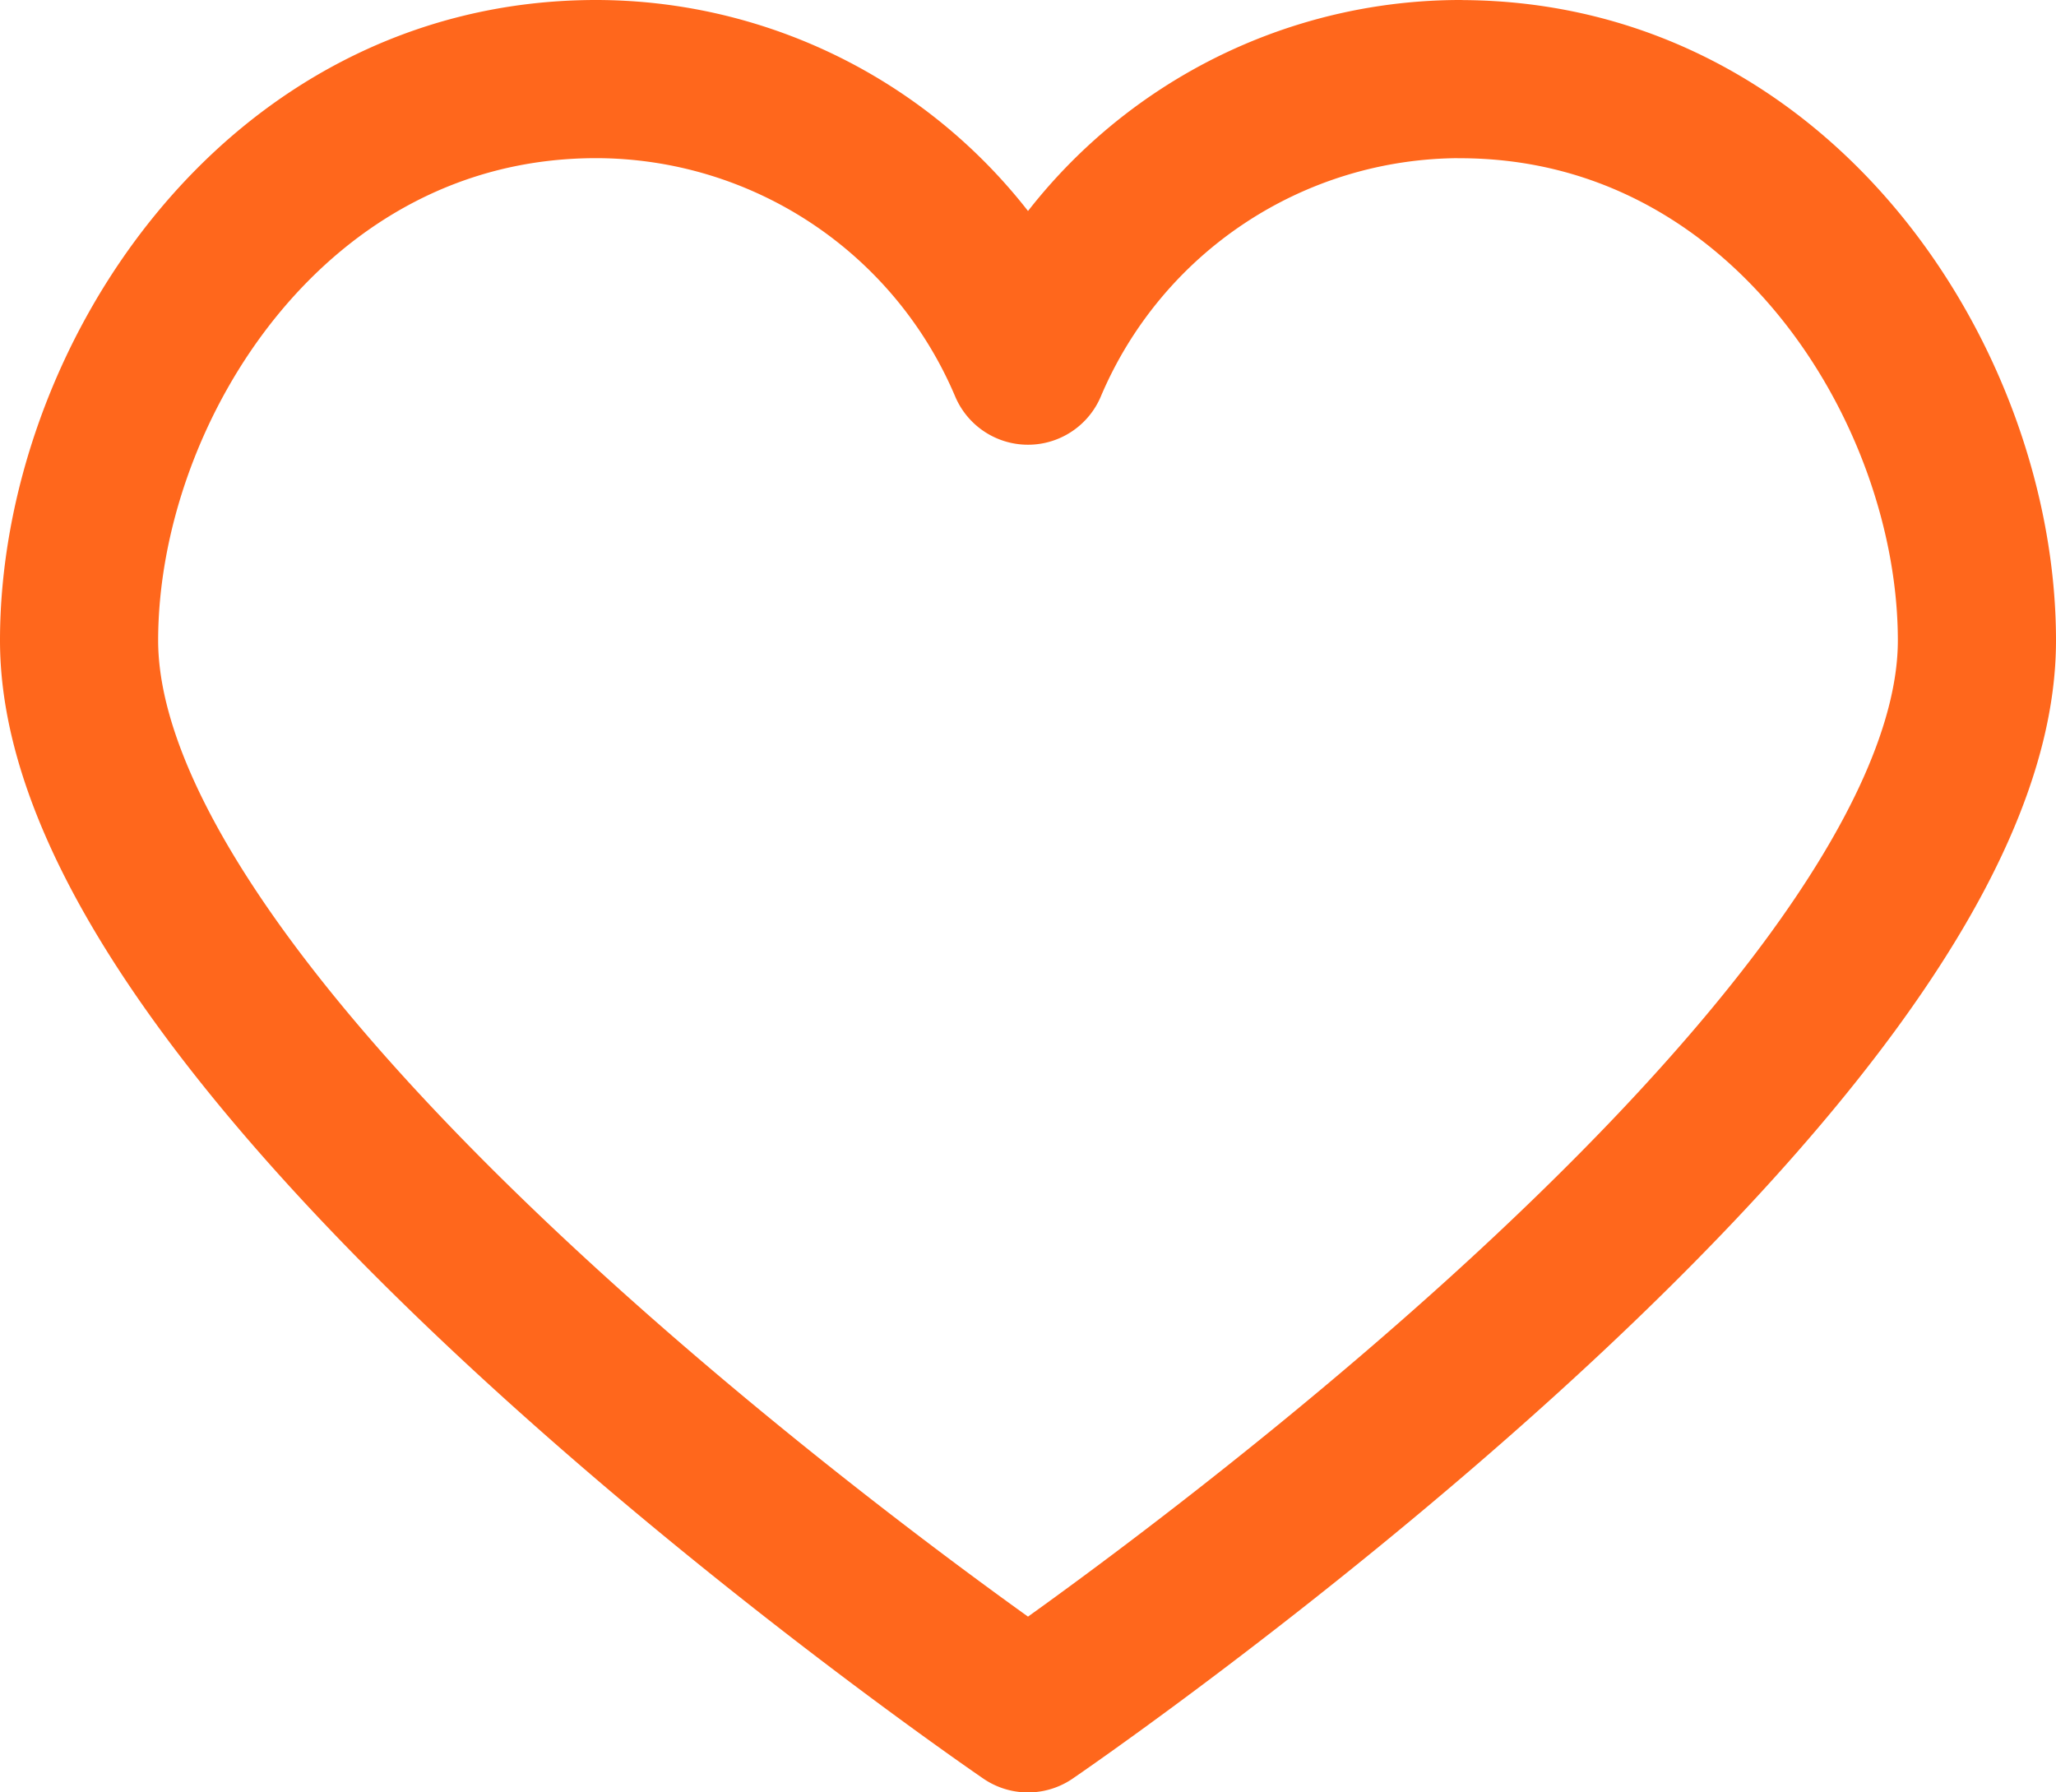 <svg xmlns="http://www.w3.org/2000/svg" width="26" height="22.666" viewBox="0 0 26 22.666">
  <path id="icon-heart" d="M42.29,0a5.94,5.94,0,0,0-5.46,3.624A5.937,5.937,0,0,0,31.37,0c-4.082,0-6.54,3.892-6.54,7.1,0,5.375,12,13.567,12,13.567s12-8.19,12-13.566c0-3.208-2.458-7.1-6.54-7.1Z" transform="translate(-23.83 1)" fill="none" stroke="#ff671c" stroke-linejoin="round" stroke-width="2"/>
</svg>
